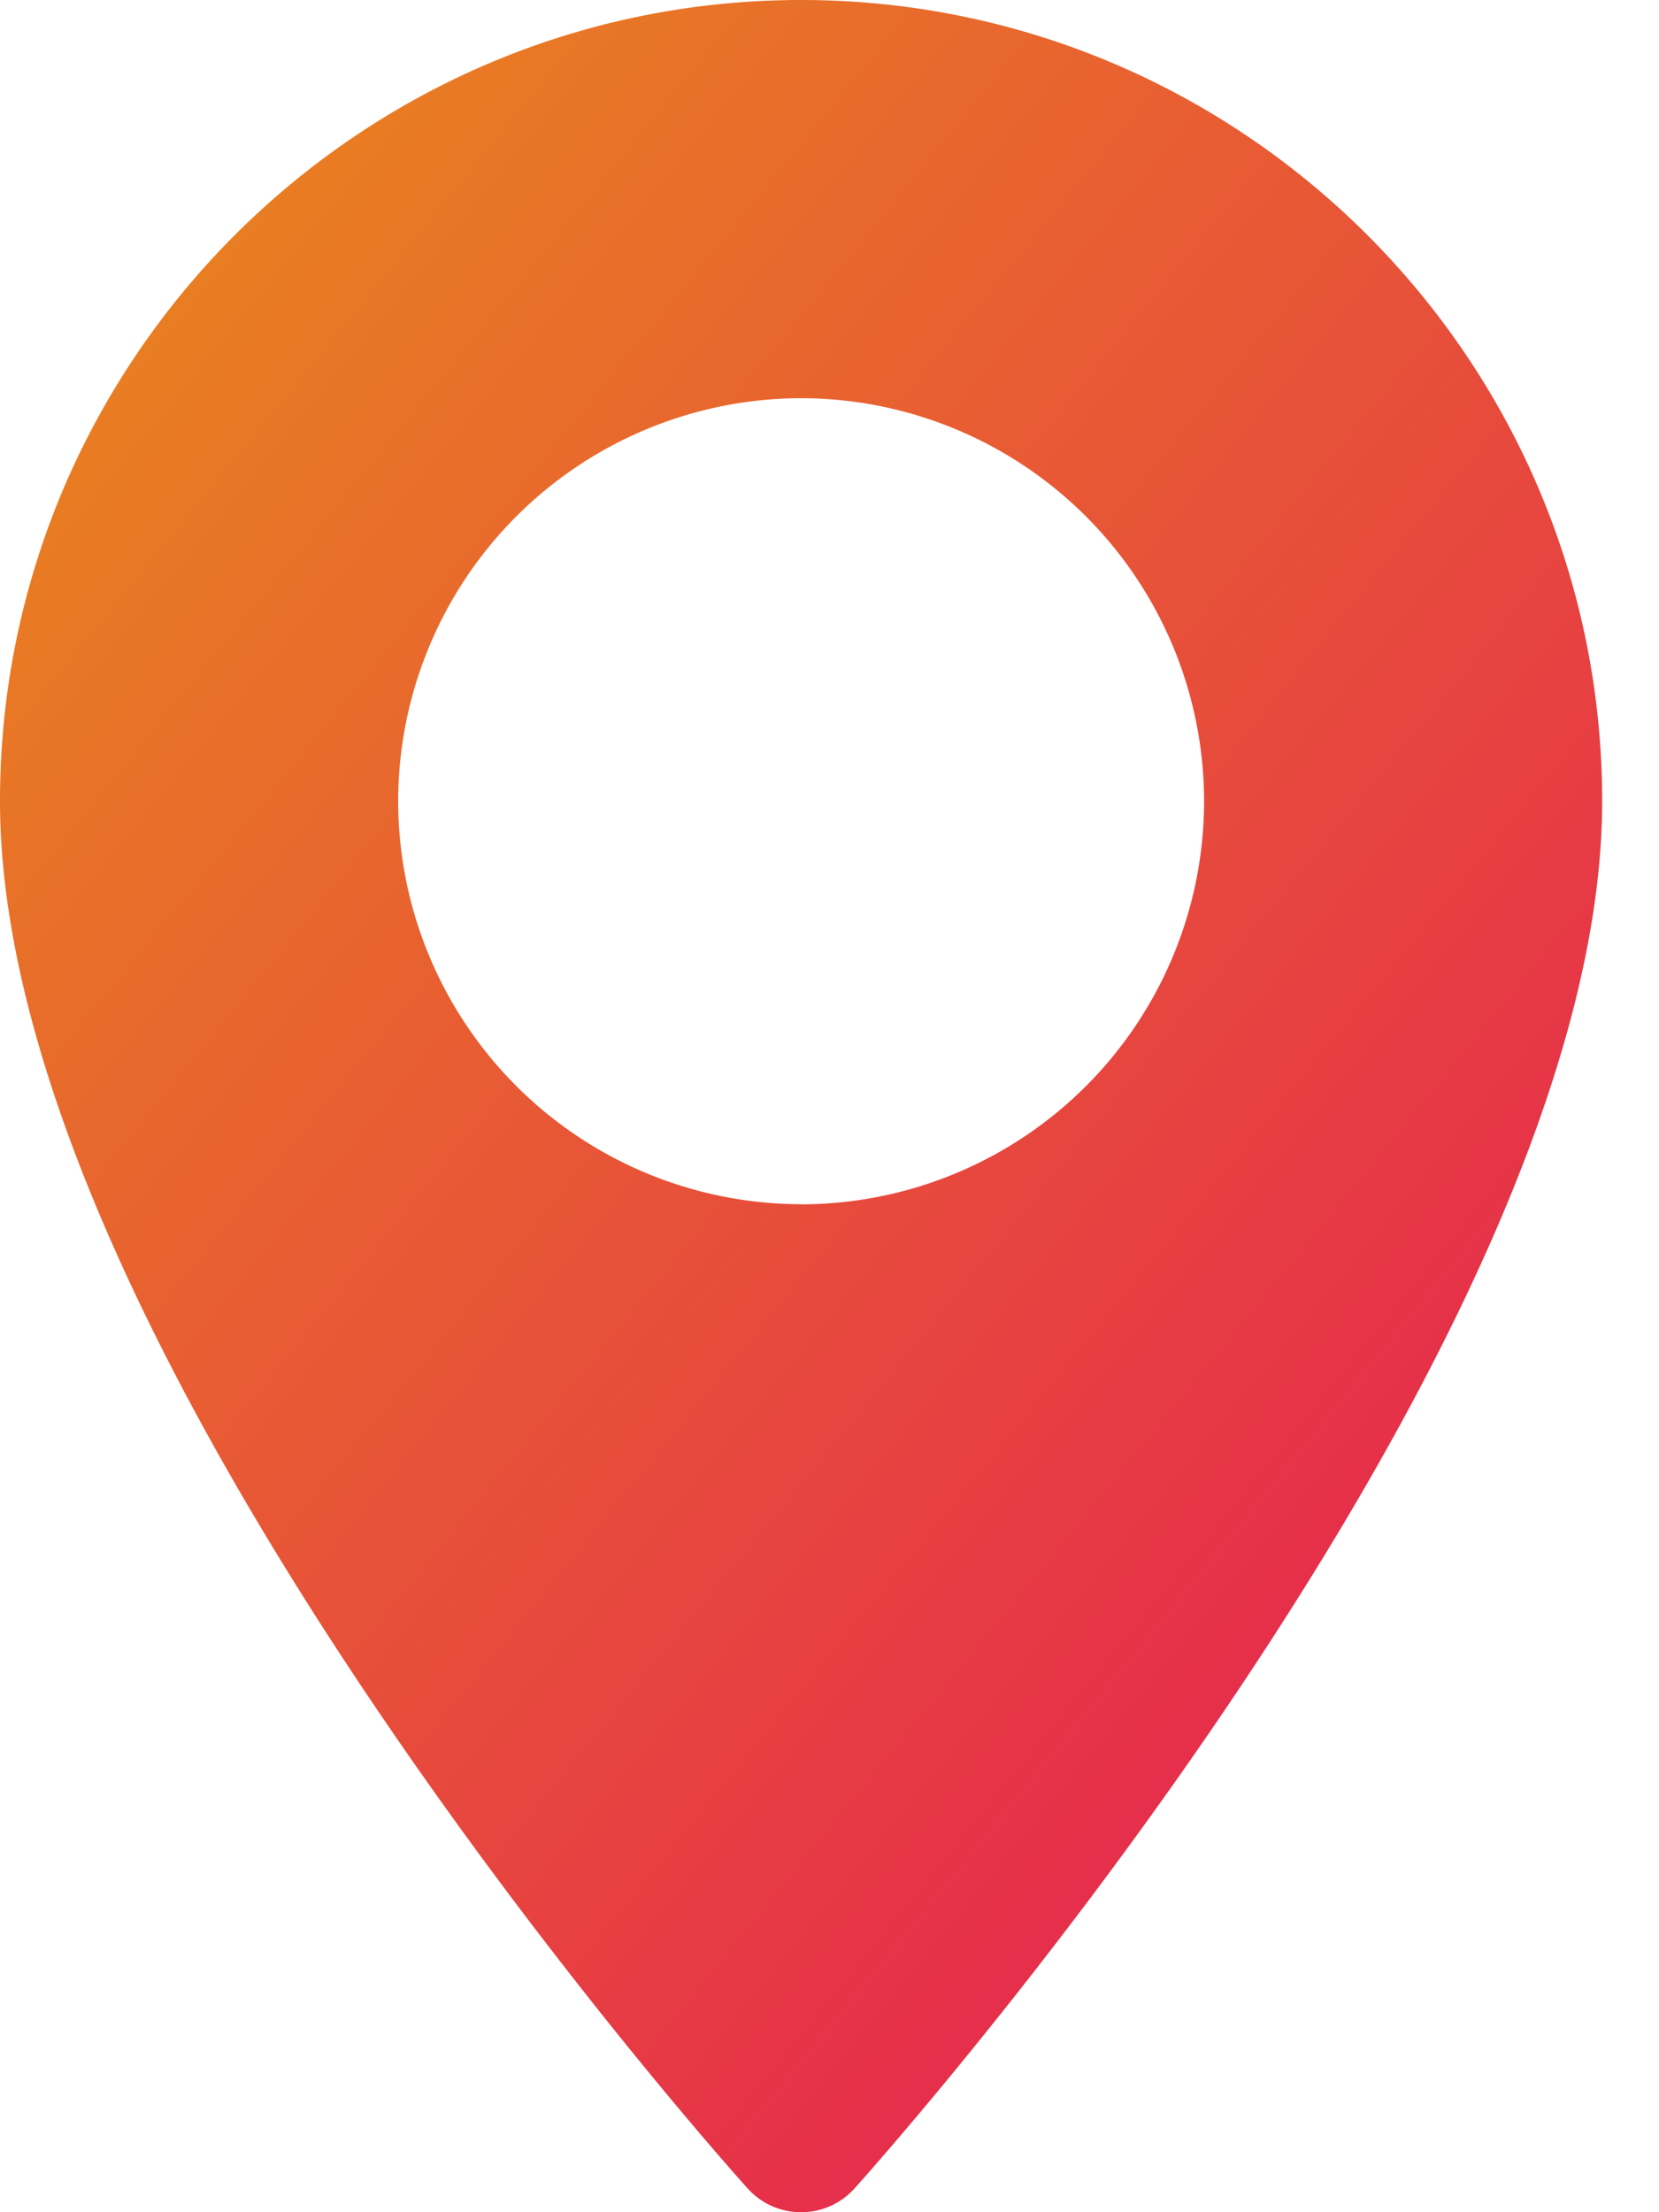 <svg width="15" height="20" xmlns="http://www.w3.org/2000/svg"><defs><linearGradient x1="-33.017%" y1="-47.948%" x2="78.666%" y2="75.329%" id="a"><stop stop-color="#EBBD02" offset="0%"/><stop stop-color="#E62F4A" offset="100%"/></linearGradient></defs><path d="M7.243 4C3.25 4 0 7.25 0 11.243c0 4.957 6.482 12.233 6.758 12.54.26.29.712.289.97 0 .276-.307 6.758-7.583 6.758-12.54C14.486 7.25 11.237 4 7.243 4zm0 10.887A3.648 3.648 0 0 1 3.6 11.243 3.648 3.648 0 0 1 7.243 7.6a3.648 3.648 0 0 1 3.644 3.644 3.648 3.648 0 0 1-3.644 3.644z" transform="translate(0 -4)" fill="url(#a)" fill-rule="evenodd"/></svg>